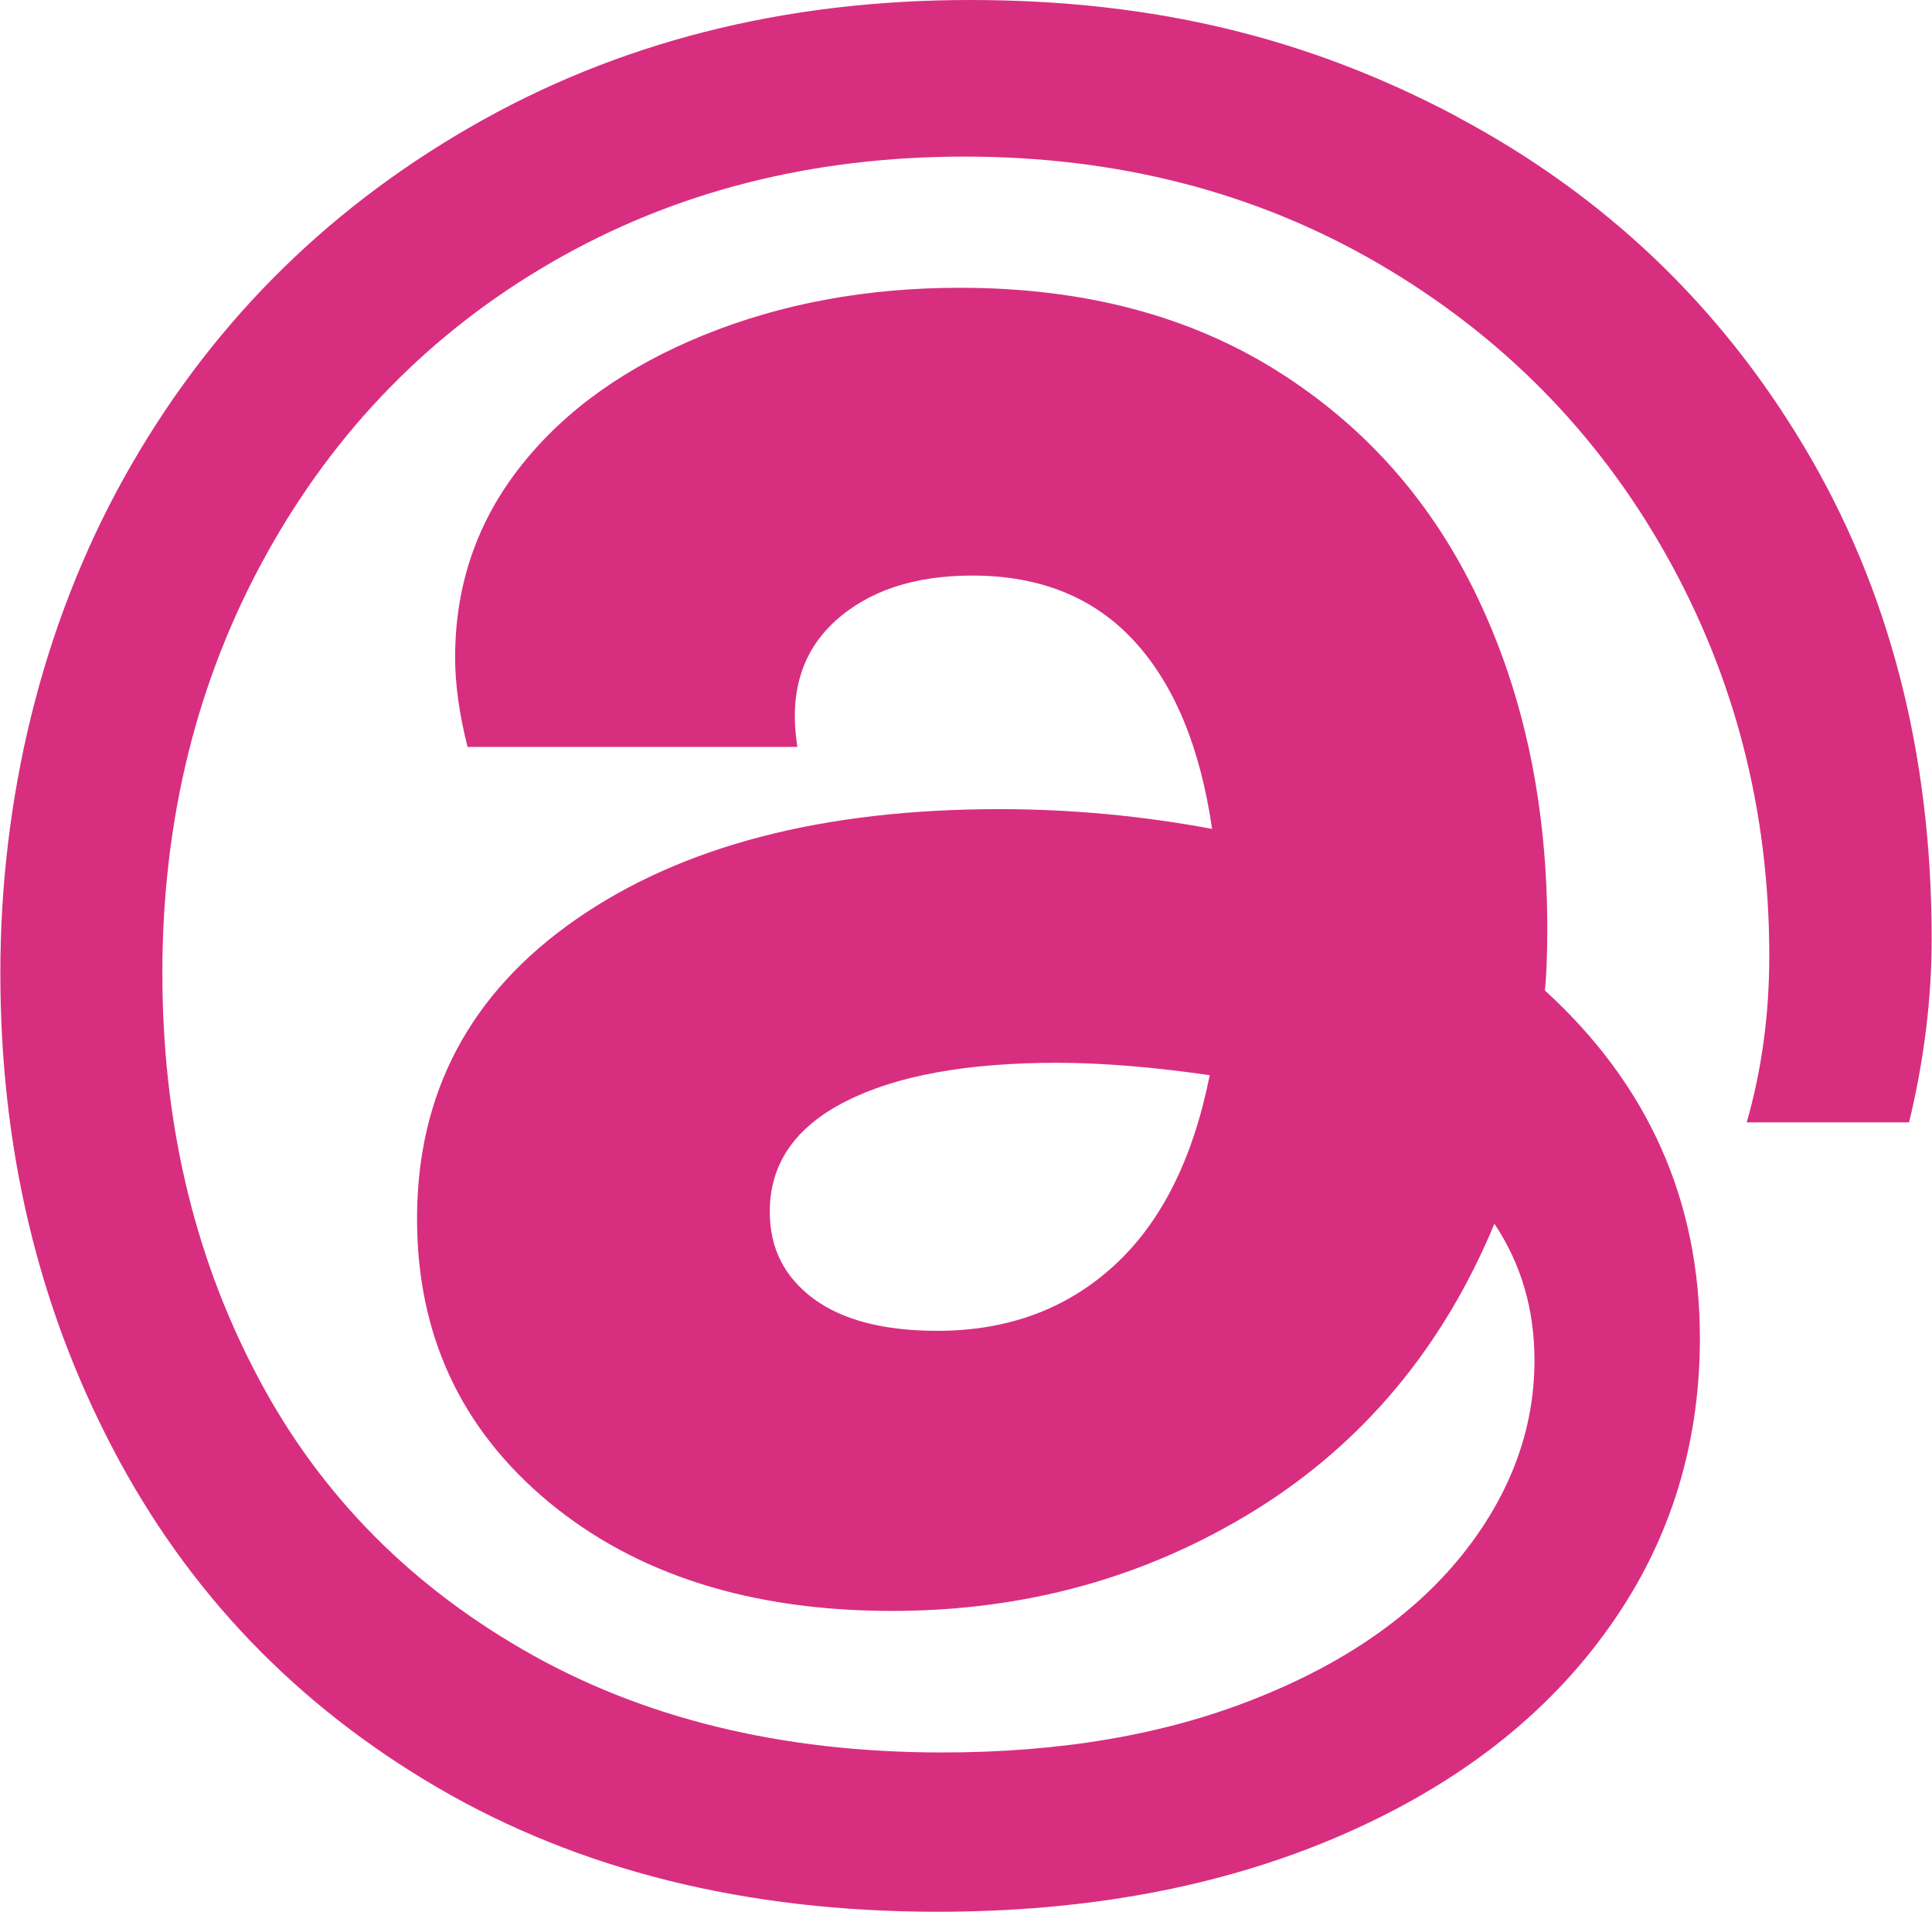 <svg width="95" height="94" viewBox="0 0 95 94" fill="none" xmlns="http://www.w3.org/2000/svg">
<g clip-path="url(#clip0_255_47832)">
<path d="M71.644 5.742C78.849 9.576 84.548 14.973 88.722 21.982C92.896 28.975 94.984 37.037 94.984 46.153C94.984 49.081 94.619 52.092 93.874 55.186H85.889C86.635 52.586 86.999 49.855 86.999 47.008C86.999 39.851 85.293 33.253 81.897 27.231C78.501 21.209 73.78 16.454 67.767 12.949C61.738 9.444 54.962 7.7 47.425 7.7C39.888 7.7 33.13 9.428 27.15 12.883C21.17 16.338 16.482 21.143 13.086 27.28C9.691 33.417 7.984 40.279 7.984 47.847C7.984 55.005 9.475 61.504 12.473 67.312C15.455 73.137 19.861 77.727 25.692 81.1C31.507 84.473 38.398 86.168 46.332 86.168C52.147 86.168 57.265 85.296 61.688 83.535C66.111 81.791 69.507 79.422 71.892 76.46C74.261 73.499 75.453 70.29 75.453 66.884C75.453 64.367 74.791 62.129 73.482 60.171C70.948 66.275 67.005 70.981 61.688 74.272C56.354 77.563 50.424 79.208 43.864 79.208C36.907 79.208 31.275 77.415 26.968 73.844C22.661 70.257 20.507 65.634 20.507 59.924C20.507 53.738 23.108 48.835 28.309 45.215C33.511 41.595 40.452 39.785 49.148 39.785C52.677 39.785 56.155 40.114 59.601 40.756C59.021 36.774 57.762 33.697 55.791 31.542C53.82 29.386 51.169 28.3 47.806 28.3C44.941 28.3 42.688 29.057 41.048 30.555C39.408 32.068 38.795 34.108 39.209 36.725H22.992C22.578 35.096 22.379 33.631 22.379 32.331C22.379 28.745 23.473 25.602 25.643 22.871C27.813 20.139 30.811 18.017 34.621 16.47C38.431 14.924 42.622 14.15 47.21 14.15C53.273 14.15 58.474 15.516 62.814 18.247C67.154 20.979 70.451 24.713 72.704 29.485C74.956 34.24 76.083 39.637 76.083 45.659C76.083 47.041 76.033 48.061 75.967 48.703C81.052 53.343 83.587 59.036 83.587 65.798C83.587 71.245 82.013 76.115 78.849 80.393C75.702 84.671 71.263 87.994 65.581 90.397C59.882 92.799 53.389 94 46.1 94C36.675 94 28.492 91.96 21.518 87.896C14.561 83.832 9.227 78.27 5.549 71.228C1.855 64.186 0.017 56.403 0.017 47.847C0.017 39.291 2.038 30.785 6.096 23.496C10.154 16.207 15.803 10.481 23.058 6.285C30.297 2.09 38.514 0 47.691 0C56.867 0 64.438 1.909 71.66 5.742H71.644ZM54.747 62.261C57.083 60.138 58.657 57.012 59.485 52.866C56.619 52.454 54.118 52.257 51.981 52.257C47.558 52.257 44.096 52.882 41.595 54.149C39.093 55.416 37.851 57.226 37.851 59.579C37.851 61.372 38.563 62.787 40.004 63.857C41.429 64.91 43.467 65.436 46.084 65.436C49.529 65.436 52.411 64.383 54.747 62.261Z" fill="#D82E80"/>
</g>
<defs>
<clipPath id="clip0_255_47832">
<rect width="95" height="94" fill="white"/>
</clipPath>
</defs>
</svg>
